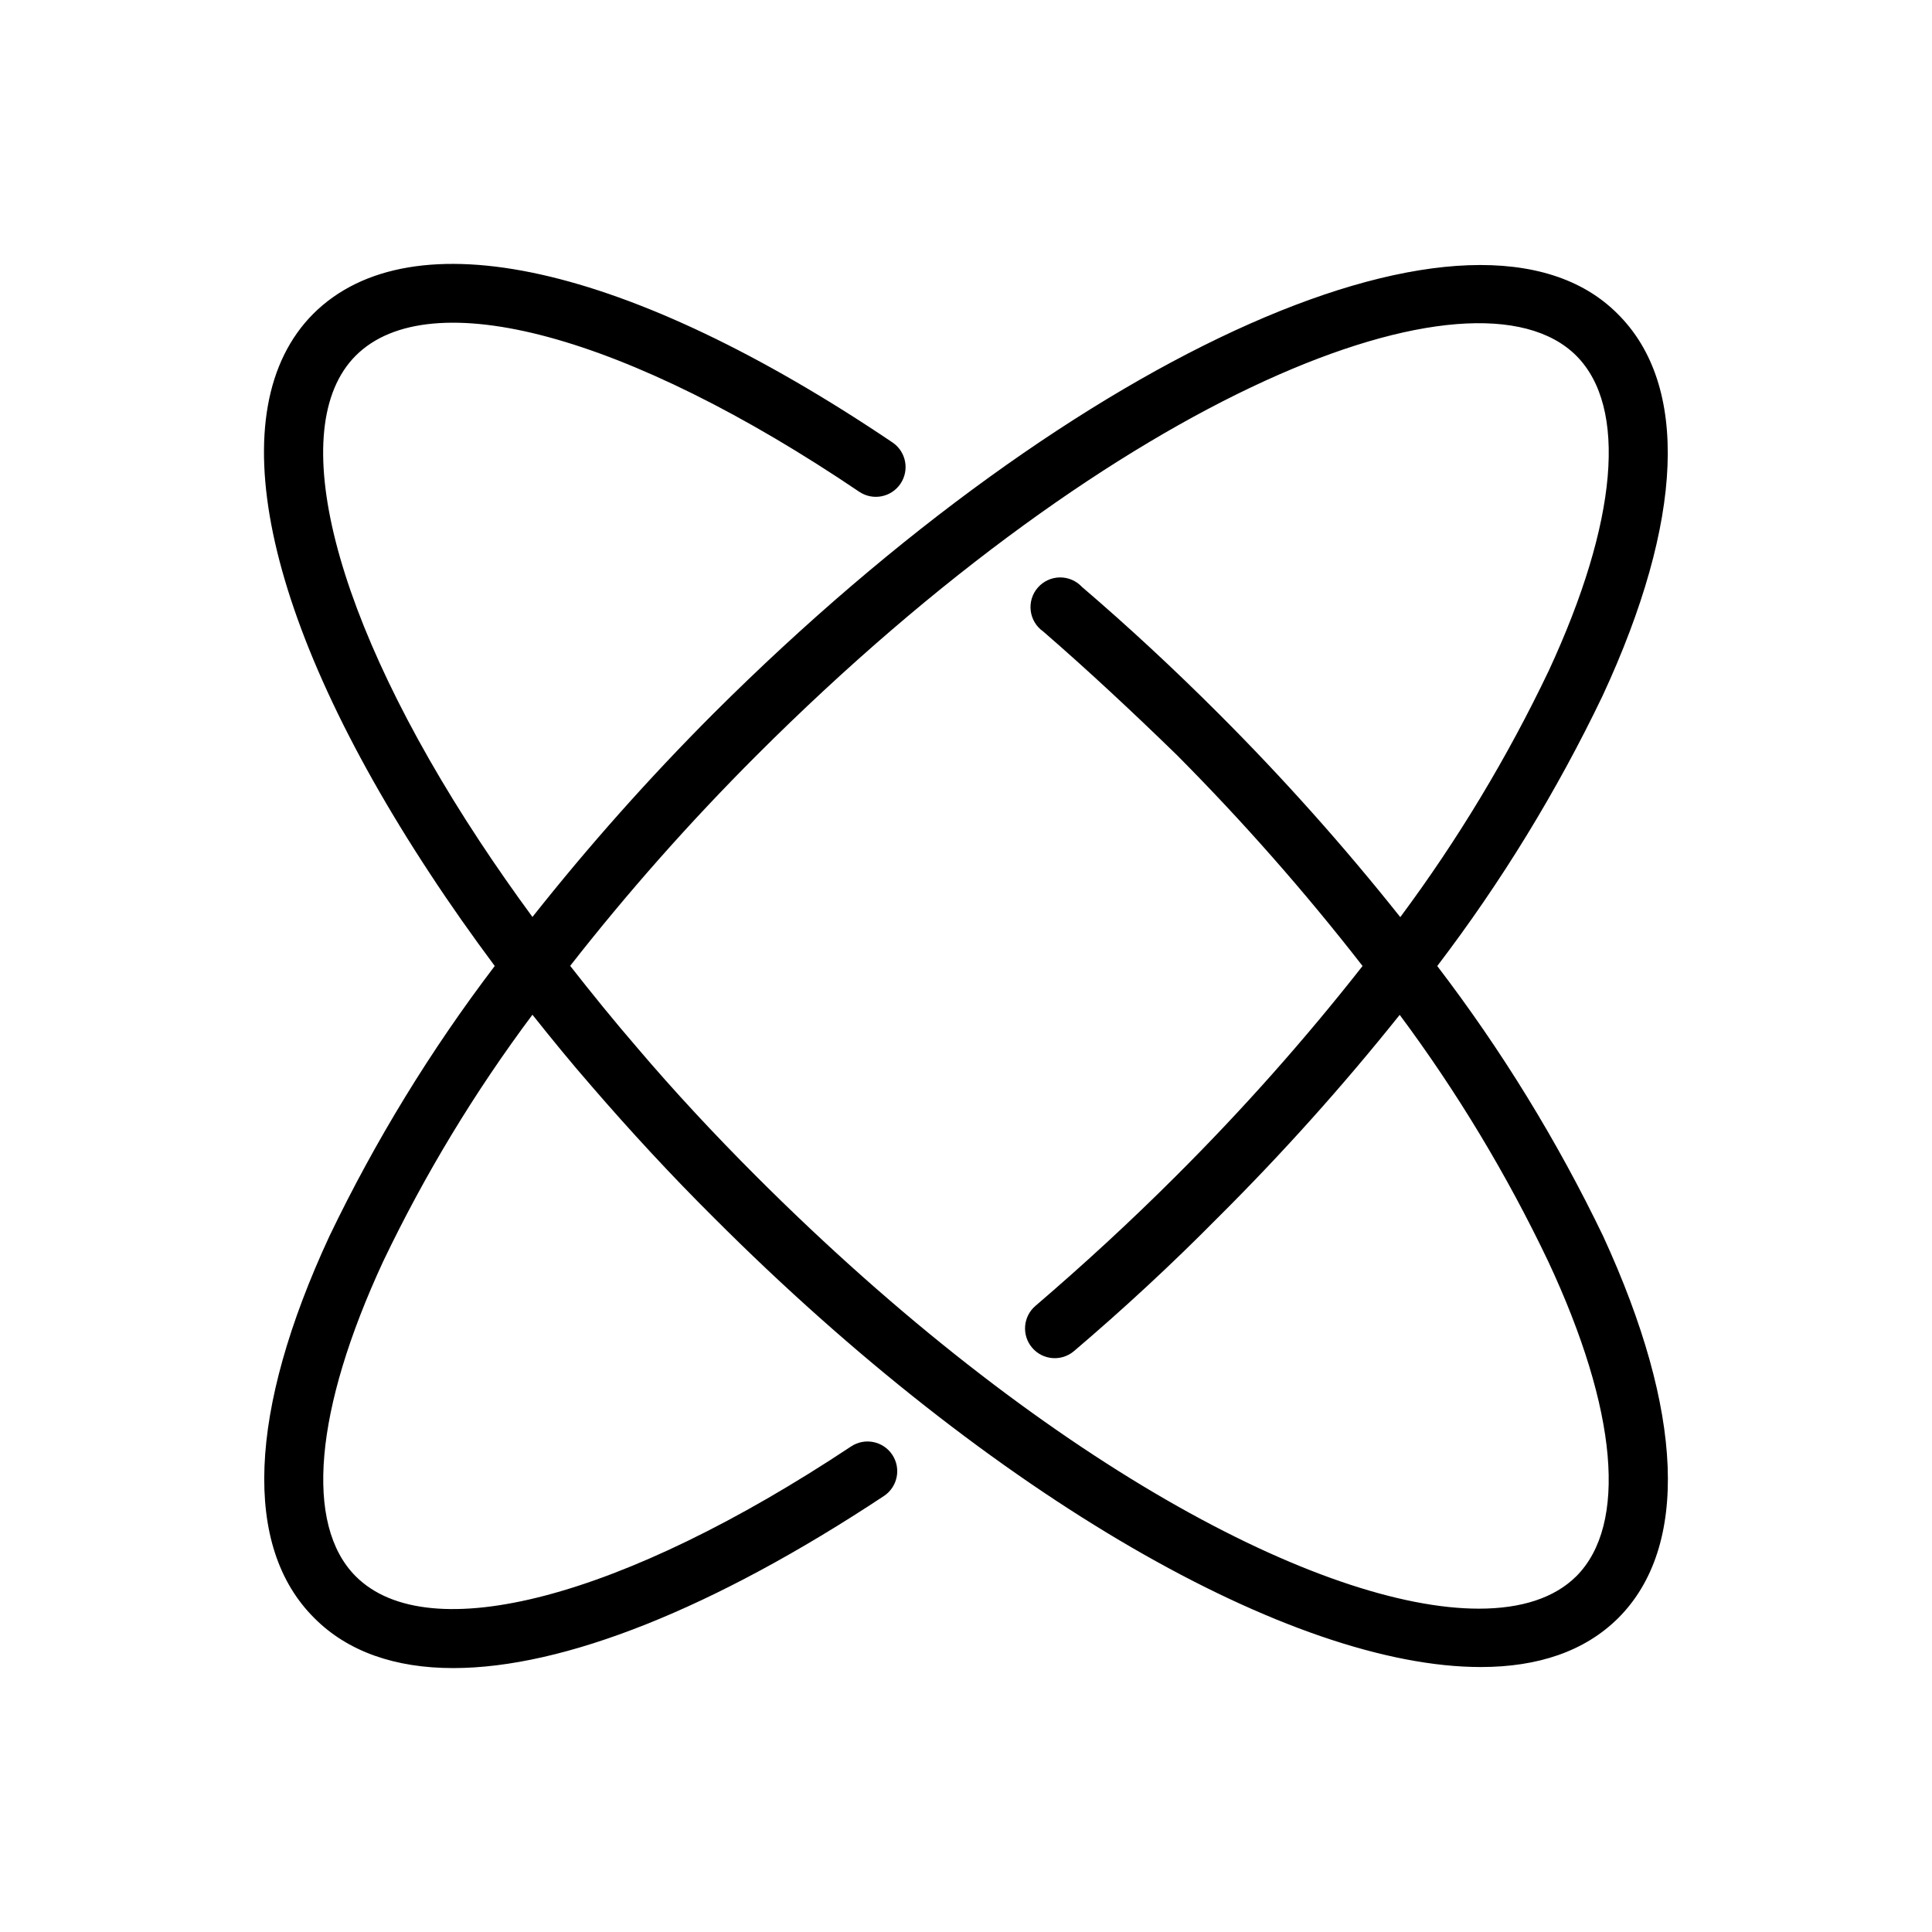 <?xml version="1.0" encoding="UTF-8"?>
<!-- Uploaded to: ICON Repo, www.iconrepo.com, Generator: ICON Repo Mixer Tools -->
<svg fill="#000000" width="800px" height="800px" version="1.1" viewBox="144 144 512 512" xmlns="http://www.w3.org/2000/svg">
 <path d="m524.89 400c17.02-22.336 31.715-46.352 43.848-71.676 21.492-46.367 22.984-82.301 3.938-101.16-37.273-37.469-142.52 9.094-239.59 105.92-17.016 17.039-33.035 35.043-47.98 53.922-4.922-6.691-9.605-13.422-13.973-20.035-38.926-59.039-51.836-109.7-32.867-128.71 19.68-19.68 72.027-5.473 133.43 36.055h0.004c3.609 2.438 8.508 1.484 10.941-2.125 2.434-3.609 1.484-8.508-2.125-10.941-70.023-47.23-127.37-60.102-153.5-34.086-25.113 25.23-13.582 80.727 30.977 148.43 5.312 8.109 11.059 16.254 17.121 24.402v0.004c-17.008 22.344-31.695 46.359-43.848 71.672-21.492 46.367-22.984 82.301-3.938 101.16 8.816 8.855 21.371 13.227 36.801 13.227 29.246 0 69-15.742 114.14-45.617l0.004-0.004c3.617-2.41 4.594-7.301 2.184-10.922-2.414-3.617-7.305-4.598-10.922-2.184-60.539 40.188-111.94 53.727-131.27 34.402-13.617-13.656-10.98-44.043 7.281-83.445 11.016-23.031 24.266-44.93 39.555-65.375 5.078 6.375 10.273 12.754 15.742 19.012 10.195 11.809 21.098 23.617 32.434 34.875 74.195 74.27 153.31 118.98 203.14 118.98 15.191 0 27.551-4.172 36.406-12.949 18.895-18.852 17.398-54.789-3.938-101.16h0.004c-12.188-25.328-26.934-49.344-44.008-71.672zm36.84 161.73c-5.785 5.746-14.562 8.582-25.82 8.582-41.328 0-115.56-38.613-191.57-114.66-11.059-11.059-21.727-22.516-31.488-34.008-6.18-7.164-12.082-14.445-17.75-21.688h0.004c15.273-19.52 31.715-38.09 49.238-55.617 96.707-96.746 190.46-132.96 217.39-106.07 13.617 13.656 10.98 44.043-7.281 83.445v-0.004c-10.969 23.004-24.152 44.887-39.363 65.34-15.02-18.891-31.105-36.906-48.176-53.965-11.809-11.809-23.93-23.066-36.172-33.535-1.52-1.641-3.664-2.559-5.898-2.527-2.234 0.035-4.352 1.02-5.82 2.707-1.469 1.684-2.148 3.918-1.871 6.137 0.273 2.219 1.48 4.215 3.316 5.492 11.809 10.234 23.617 21.254 35.426 32.746 17.516 17.621 33.945 36.285 49.199 55.895-15.336 19.535-31.848 38.121-49.438 55.652-12.082 12.082-24.641 23.617-37.234 34.402-3.312 2.816-3.719 7.785-0.902 11.098 2.812 3.316 7.781 3.723 11.098 0.906 12.949-11.02 25.781-22.867 38.18-35.426v0.004c17.047-16.973 33.121-34.895 48.137-53.688 15.211 20.449 28.391 42.332 39.359 65.336 18.422 39.398 21.059 69.785 7.441 83.445z"/>
</svg>